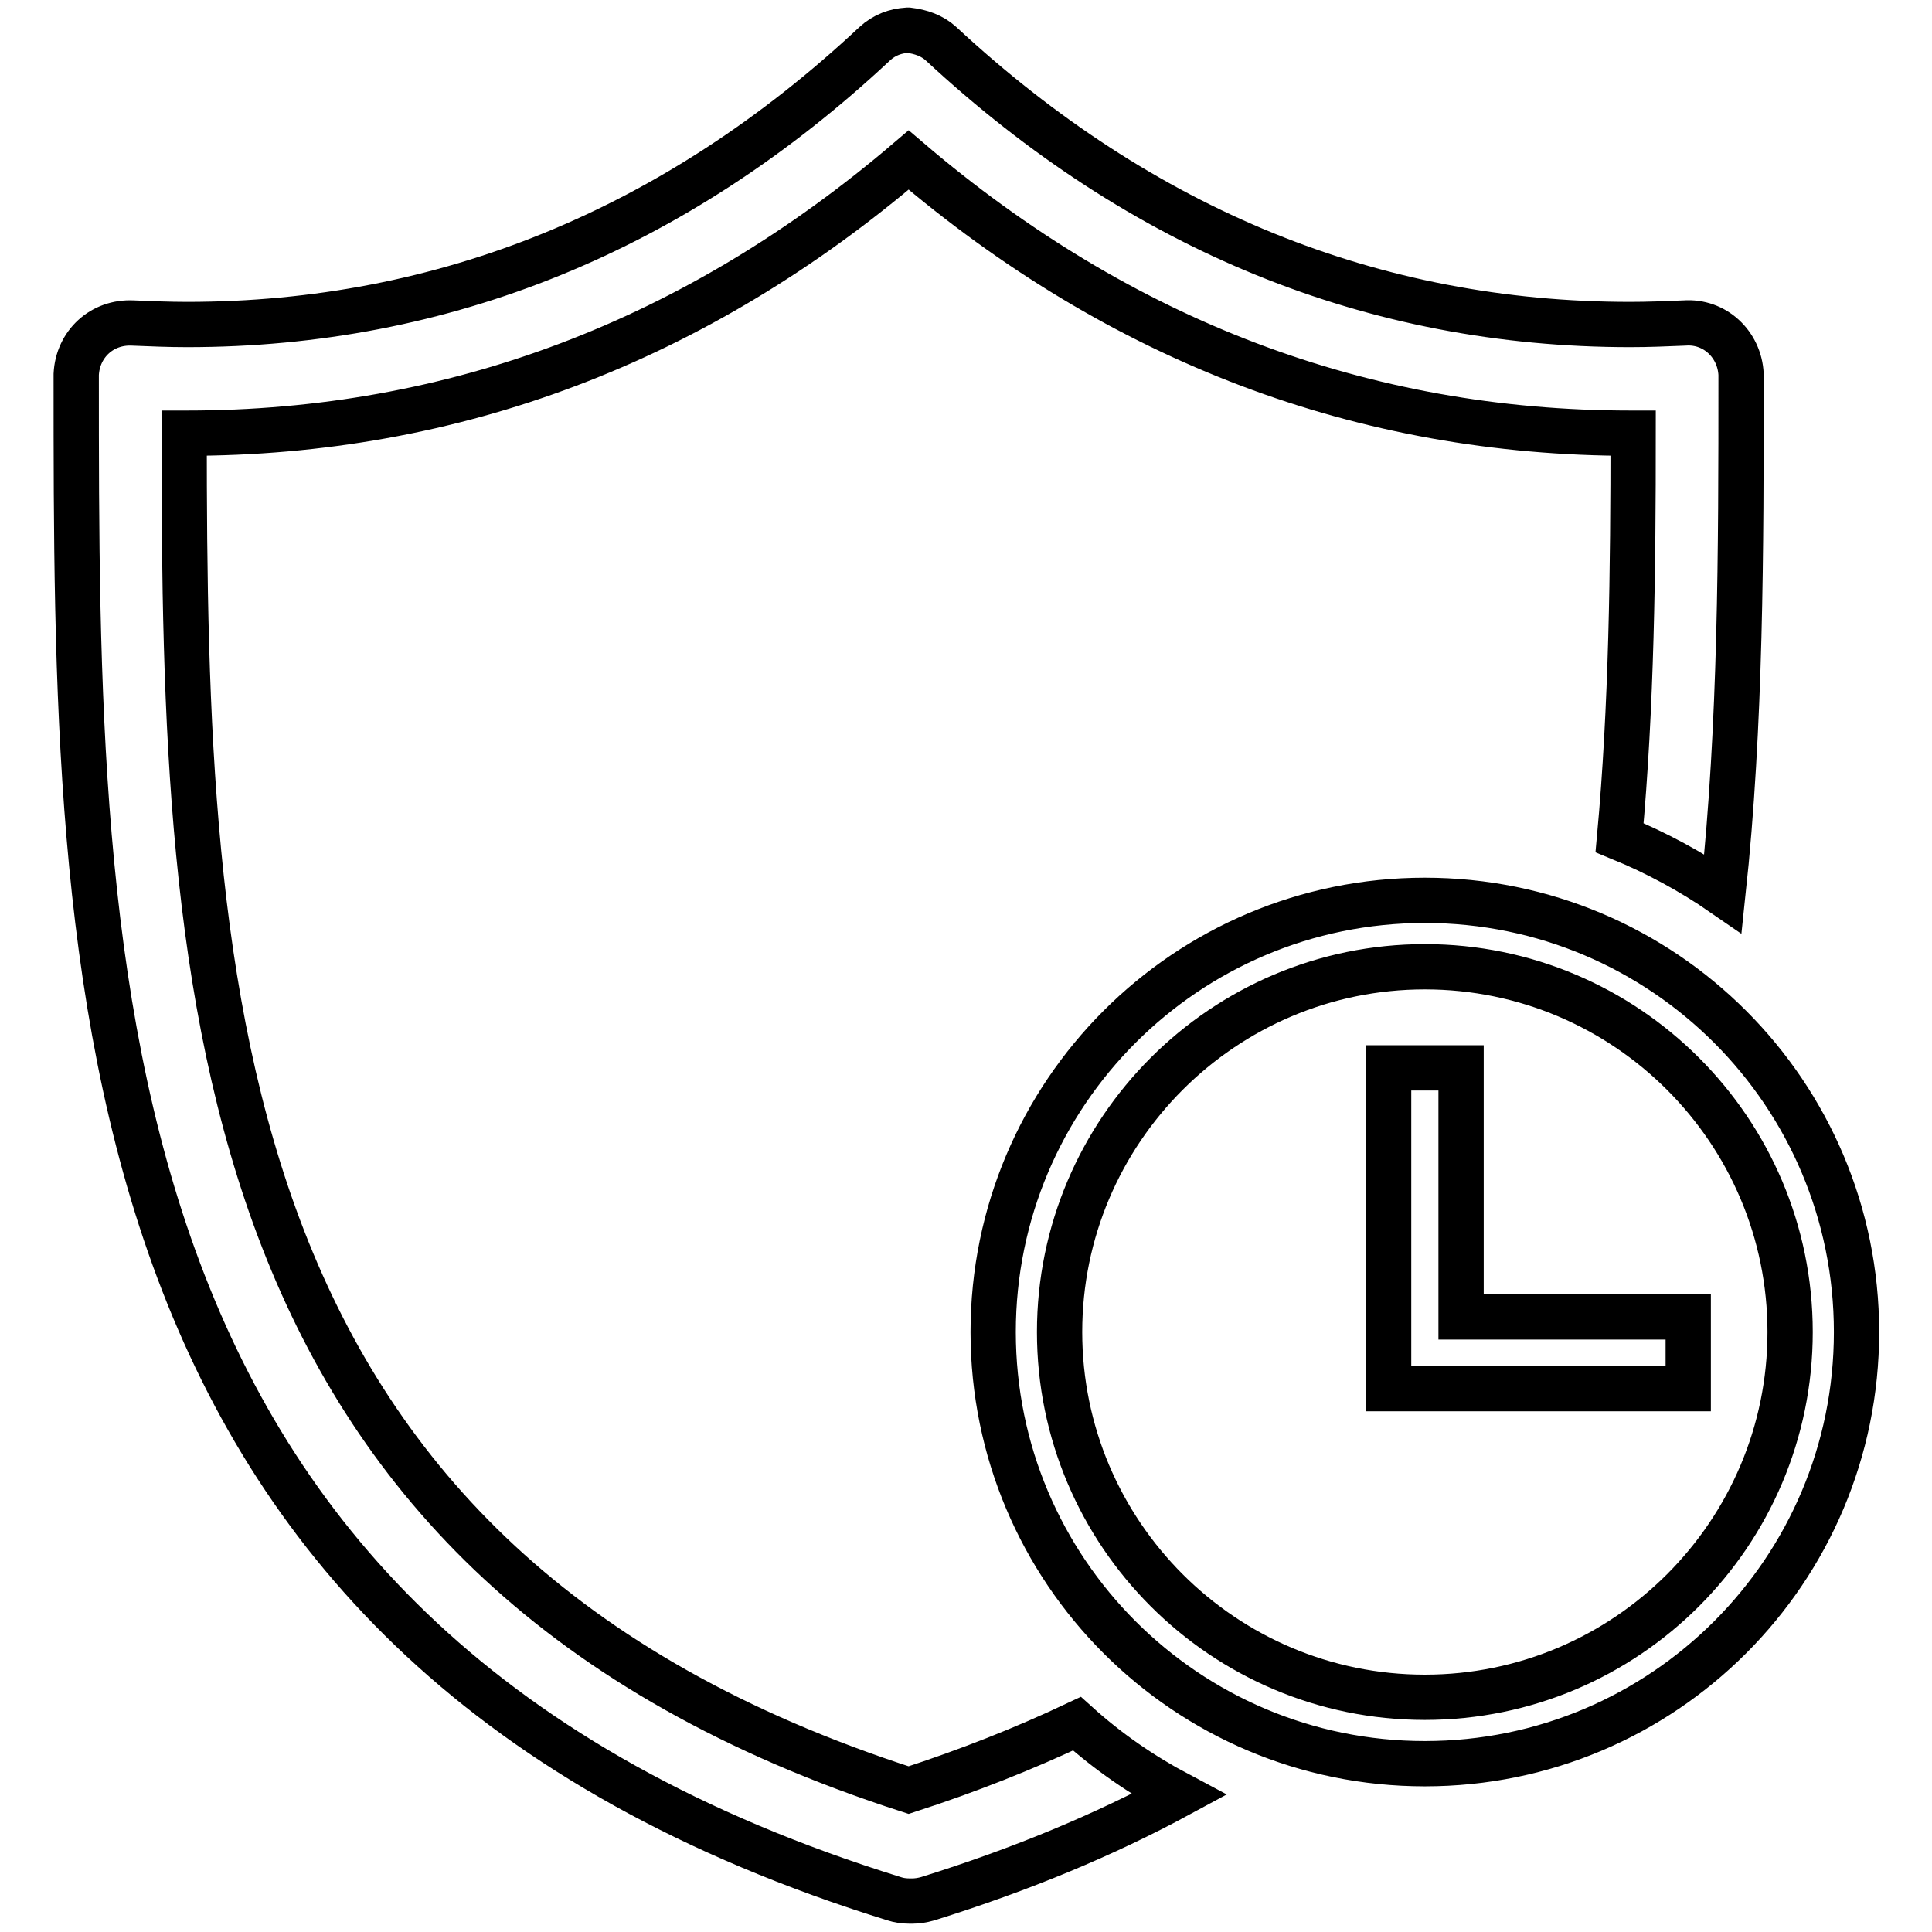 <?xml version="1.0" encoding="utf-8"?>
<!-- Svg Vector Icons : http://www.onlinewebfonts.com/icon -->
<!DOCTYPE svg PUBLIC "-//W3C//DTD SVG 1.1//EN" "http://www.w3.org/Graphics/SVG/1.1/DTD/svg11.dtd">
<svg version="1.1" xmlns="http://www.w3.org/2000/svg" xmlns:xlink="http://www.w3.org/1999/xlink" x="0px" y="0px" viewBox="0 0 256 256" enable-background="new 0 0 256 256" xml:space="preserve">
<g> <path stroke-width="6" fill-opacity="0" stroke="#000000"  d="M120.4,237.2c-93-30-96-104.7-96-179.8l0.3,0c35.5,0,67.6-12.2,95.7-36.2c28.1,24,60.2,36.2,95.7,36.2 l0.3,0c0,18.1-0.2,36.2-1.8,53.6c4.9,2,9.5,4.5,13.7,7.4c2.4-22.4,2.4-45.6,2.4-68.2l0-0.6c-0.2-4-3.5-7.1-7.5-6.8 c-2.4,0.1-4.8,0.2-7.2,0.2c-34,0-64.7-12.5-91.3-37.2c-1.2-1.1-2.7-1.6-4.3-1.8v0l-0.1,0l-0.1,0v0c-1.5,0.1-3,0.6-4.3,1.8 C89.5,30.5,58.8,43,24.8,43c-2.4,0-4.8-0.1-7.2-0.2c-4.1-0.2-7.3,2.8-7.5,6.8l0,0.6c0,80.2,0.1,167.8,108.4,201.4 c0.6,0.2,1.3,0.3,2,0.3v0l0.1,0l0.1,0l0.1,0l0.1,0v0c0.6,0,1.3-0.1,2-0.3c12.5-3.9,23.5-8.5,33.3-13.8c-4.9-2.6-9.4-5.7-13.5-9.4 C135.7,231.7,128.4,234.6,120.4,237.2z M188.8,119.3c-31.6,0-57.2,25.6-57.2,57.2c0,31.6,25.6,57.2,57.2,57.2s57.2-25.6,57.2-57.2 C246,144.9,220.4,119.3,188.8,119.3z M188.8,224.9c-26.7,0-48.4-21.7-48.4-48.4c0-26.7,21.7-48.4,48.4-48.4 c26.7,0,48.4,21.7,48.4,48.4C237.2,203.2,215.5,224.9,188.8,224.9z M193.6,174.5v-33H184V184h39.7v-9.5H193.6z"/></g>
</svg>